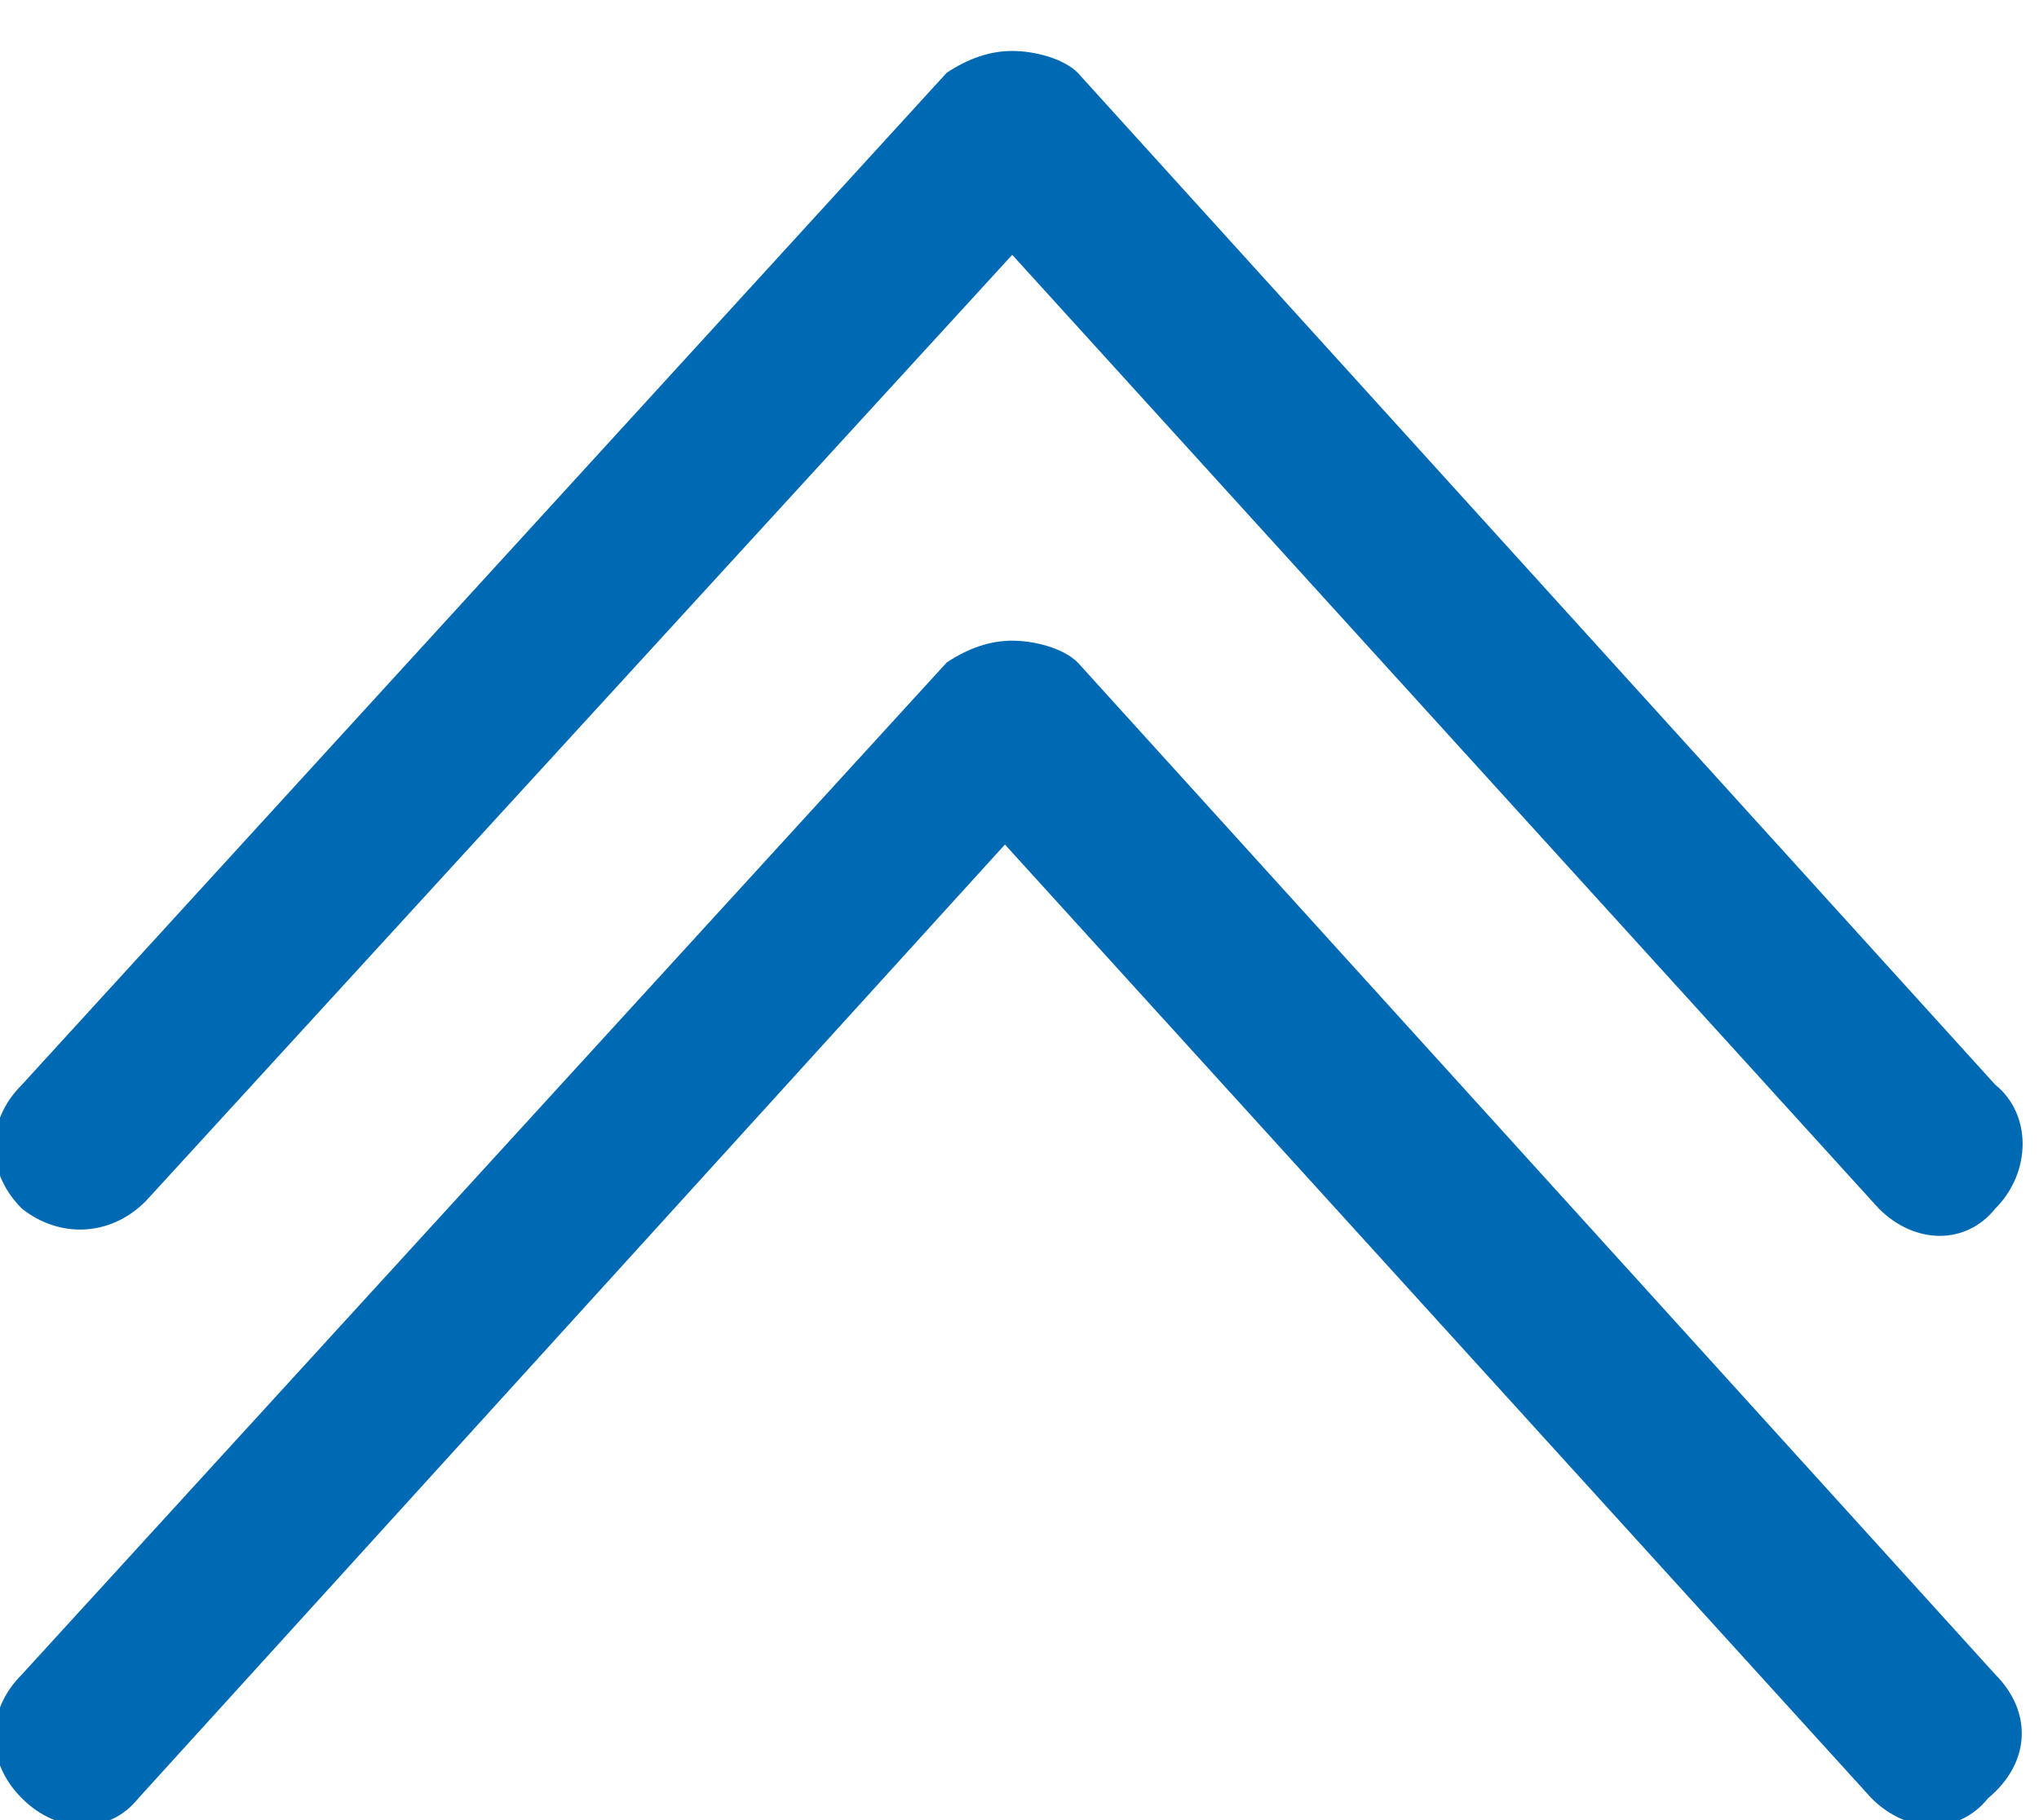 <?xml version="1.0" encoding="utf-8"?>
<!-- Generator: Adobe Illustrator 21.1.0, SVG Export Plug-In . SVG Version: 6.00 Build 0)  -->
<svg version="1.1" id="Ebene_1" xmlns="http://www.w3.org/2000/svg" xmlns:xlink="http://www.w3.org/1999/xlink" x="0px" y="0px"
	 viewBox="0 0 28 25" style="enable-background:new 0 0 28 25;" xml:space="preserve">
<style type="text/css">
	.st0{clip-path:url(#SVGID_2_);fill:#0069B3;}
</style>
<g>
	<defs>
		<rect id="SVGID_1_" y="0.7" width="27.8" height="24.3"/>
	</defs>
	<clipPath id="SVGID_2_">
		<use xlink:href="#SVGID_1_"  style="overflow:visible;"/>
	</clipPath>
	<path class="st0" d="M27.4,14.9L14.8,1c-0.2-0.2-0.6-0.3-0.9-0.3c-0.3,0-0.6,0.1-0.9,0.3L0.3,14.9c-0.5,0.5-0.5,1.2,0,1.7
		C0.8,17,1.5,17,2,16.5L13.9,3.5l11.9,13.1c0.5,0.5,1.2,0.5,1.6,0C27.9,16.1,27.9,15.3,27.4,14.9"/>
	<path class="st0" d="M27.4,23L14.8,9.1c-0.2-0.2-0.6-0.3-0.9-0.3c-0.3,0-0.6,0.1-0.9,0.3L0.3,23c-0.5,0.5-0.5,1.2,0,1.7
		c0.5,0.5,1.2,0.5,1.6,0l11.9-13.1l11.9,13.1c0.5,0.5,1.2,0.5,1.6,0C27.9,24.2,27.9,23.5,27.4,23"/>
</g>
</svg>

